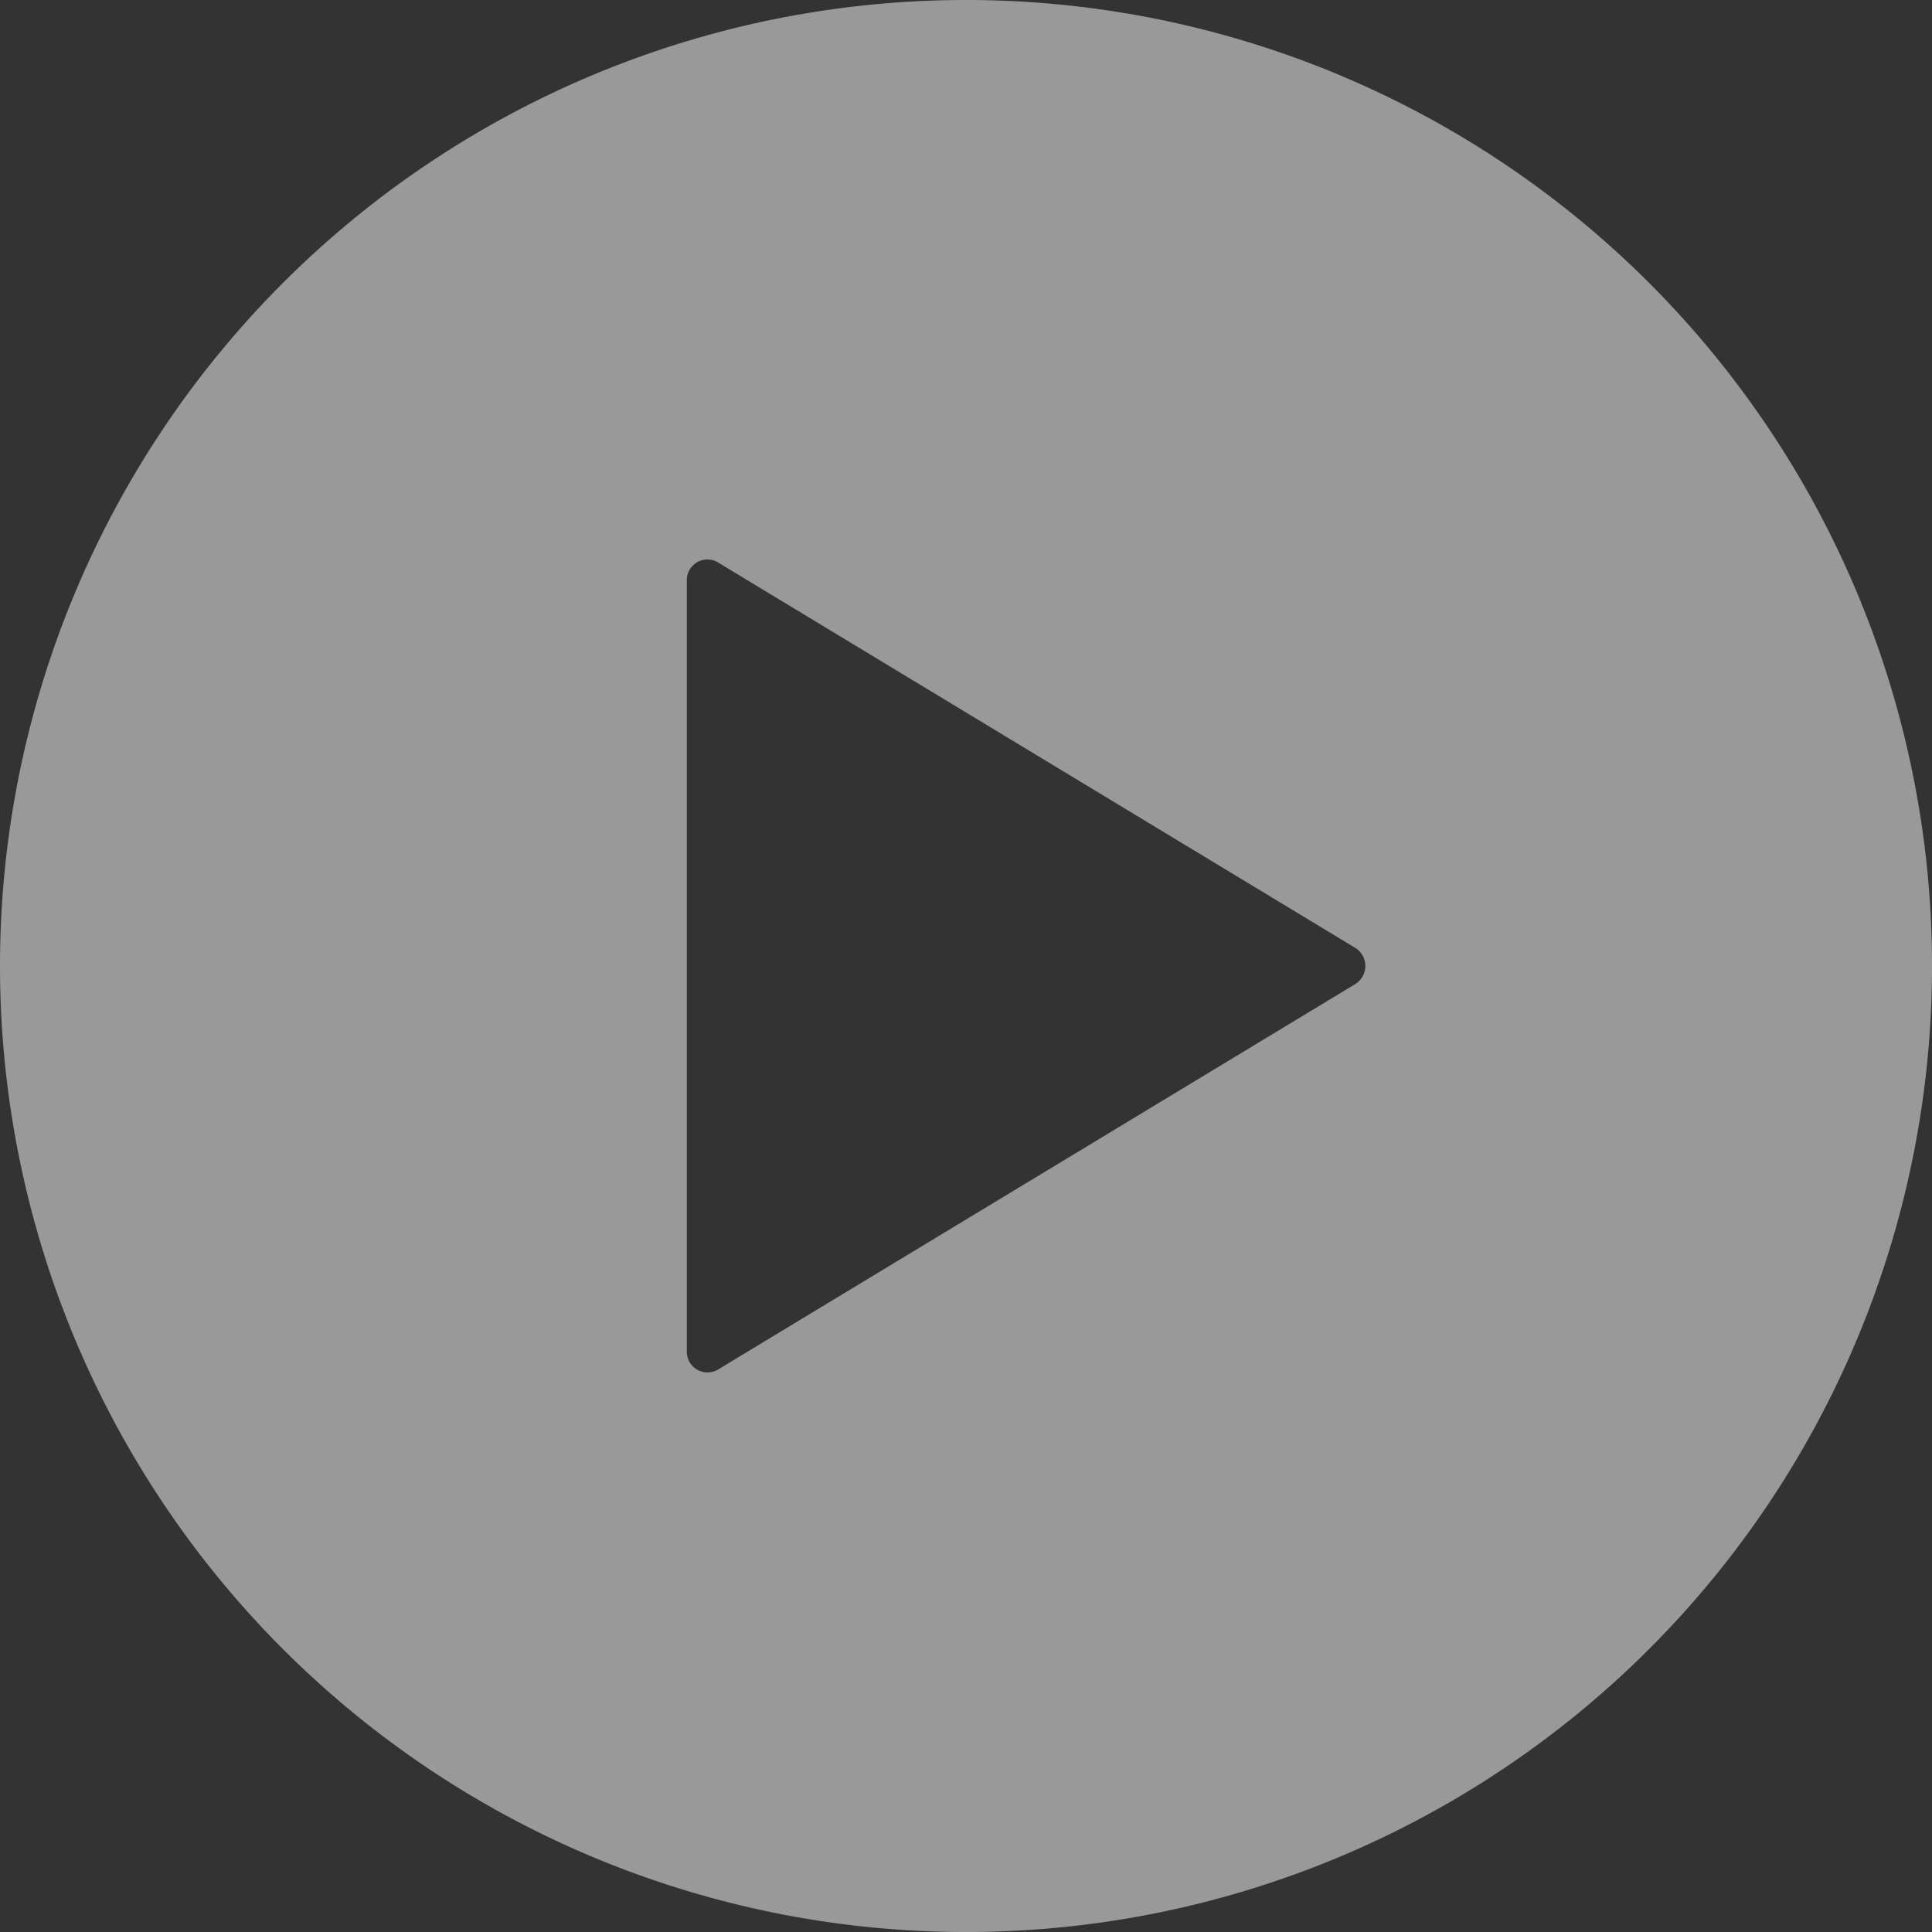 <svg xmlns="http://www.w3.org/2000/svg" width="152.111" height="152.111" viewBox="0 0 152.111 152.111"><rect x="0" y="0" width="152.111" height="152.111" fill="#333333" stroke="none"/><defs><style>.a{fill:#fff;opacity:0.5;}</style></defs><path class="a" d="M79.431,3.375a76.056,76.056,0,1,0,76.056,76.056A76.044,76.044,0,0,0,79.431,3.375Zm30.642,77.482L59.9,111.206a1.627,1.627,0,0,1-2.45-1.426v-60.7a1.62,1.62,0,0,1,2.45-1.426L110.072,78A1.676,1.676,0,0,1,110.072,80.857Z" transform="translate(-3.375 -3.375)"/></svg>